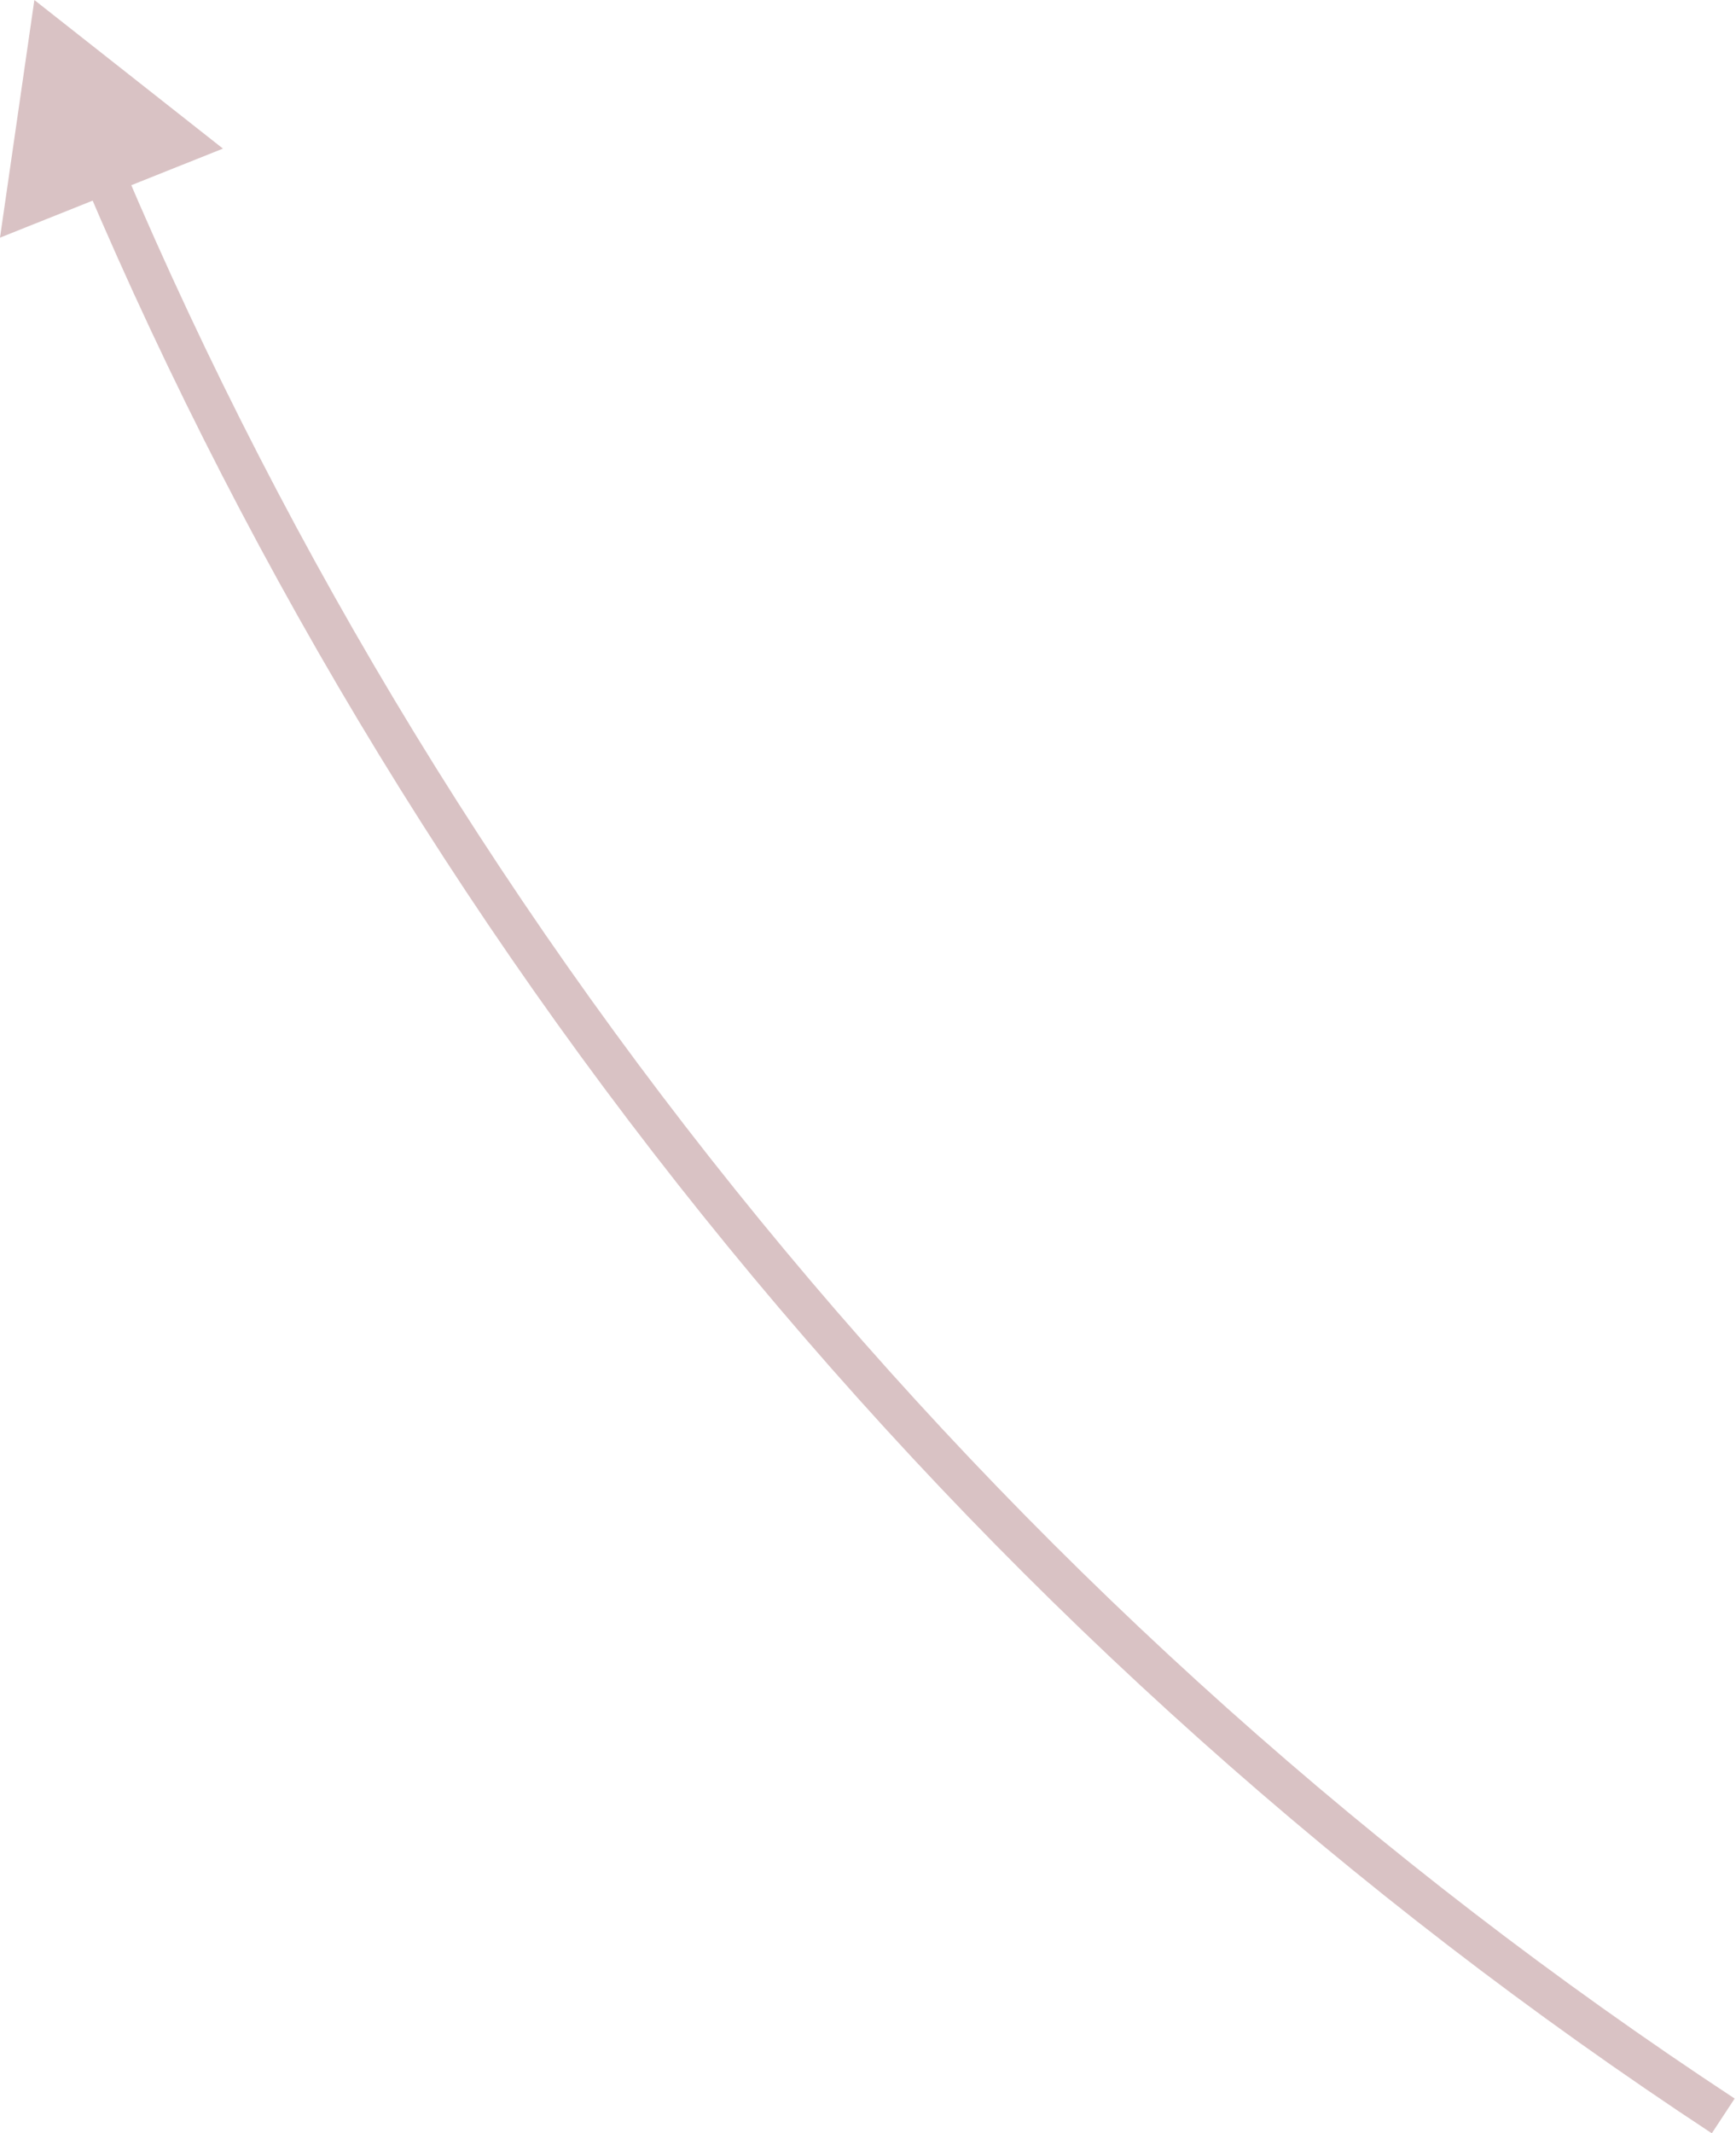 <?xml version="1.0" encoding="UTF-8"?> <svg xmlns="http://www.w3.org/2000/svg" width="210" height="258" viewBox="0 0 210 258" fill="none"> <path d="M4.157 -0L26.97 17.971L0 28.742L4.157 -0ZM207.074 258.001C119.482 200.378 51.067 118.202 10.236 22L14.866 20.035C55.311 115.325 123.077 196.722 209.838 253.798L207.074 258.001Z" fill="#7F343A" fill-opacity="0.3"></path> </svg> 